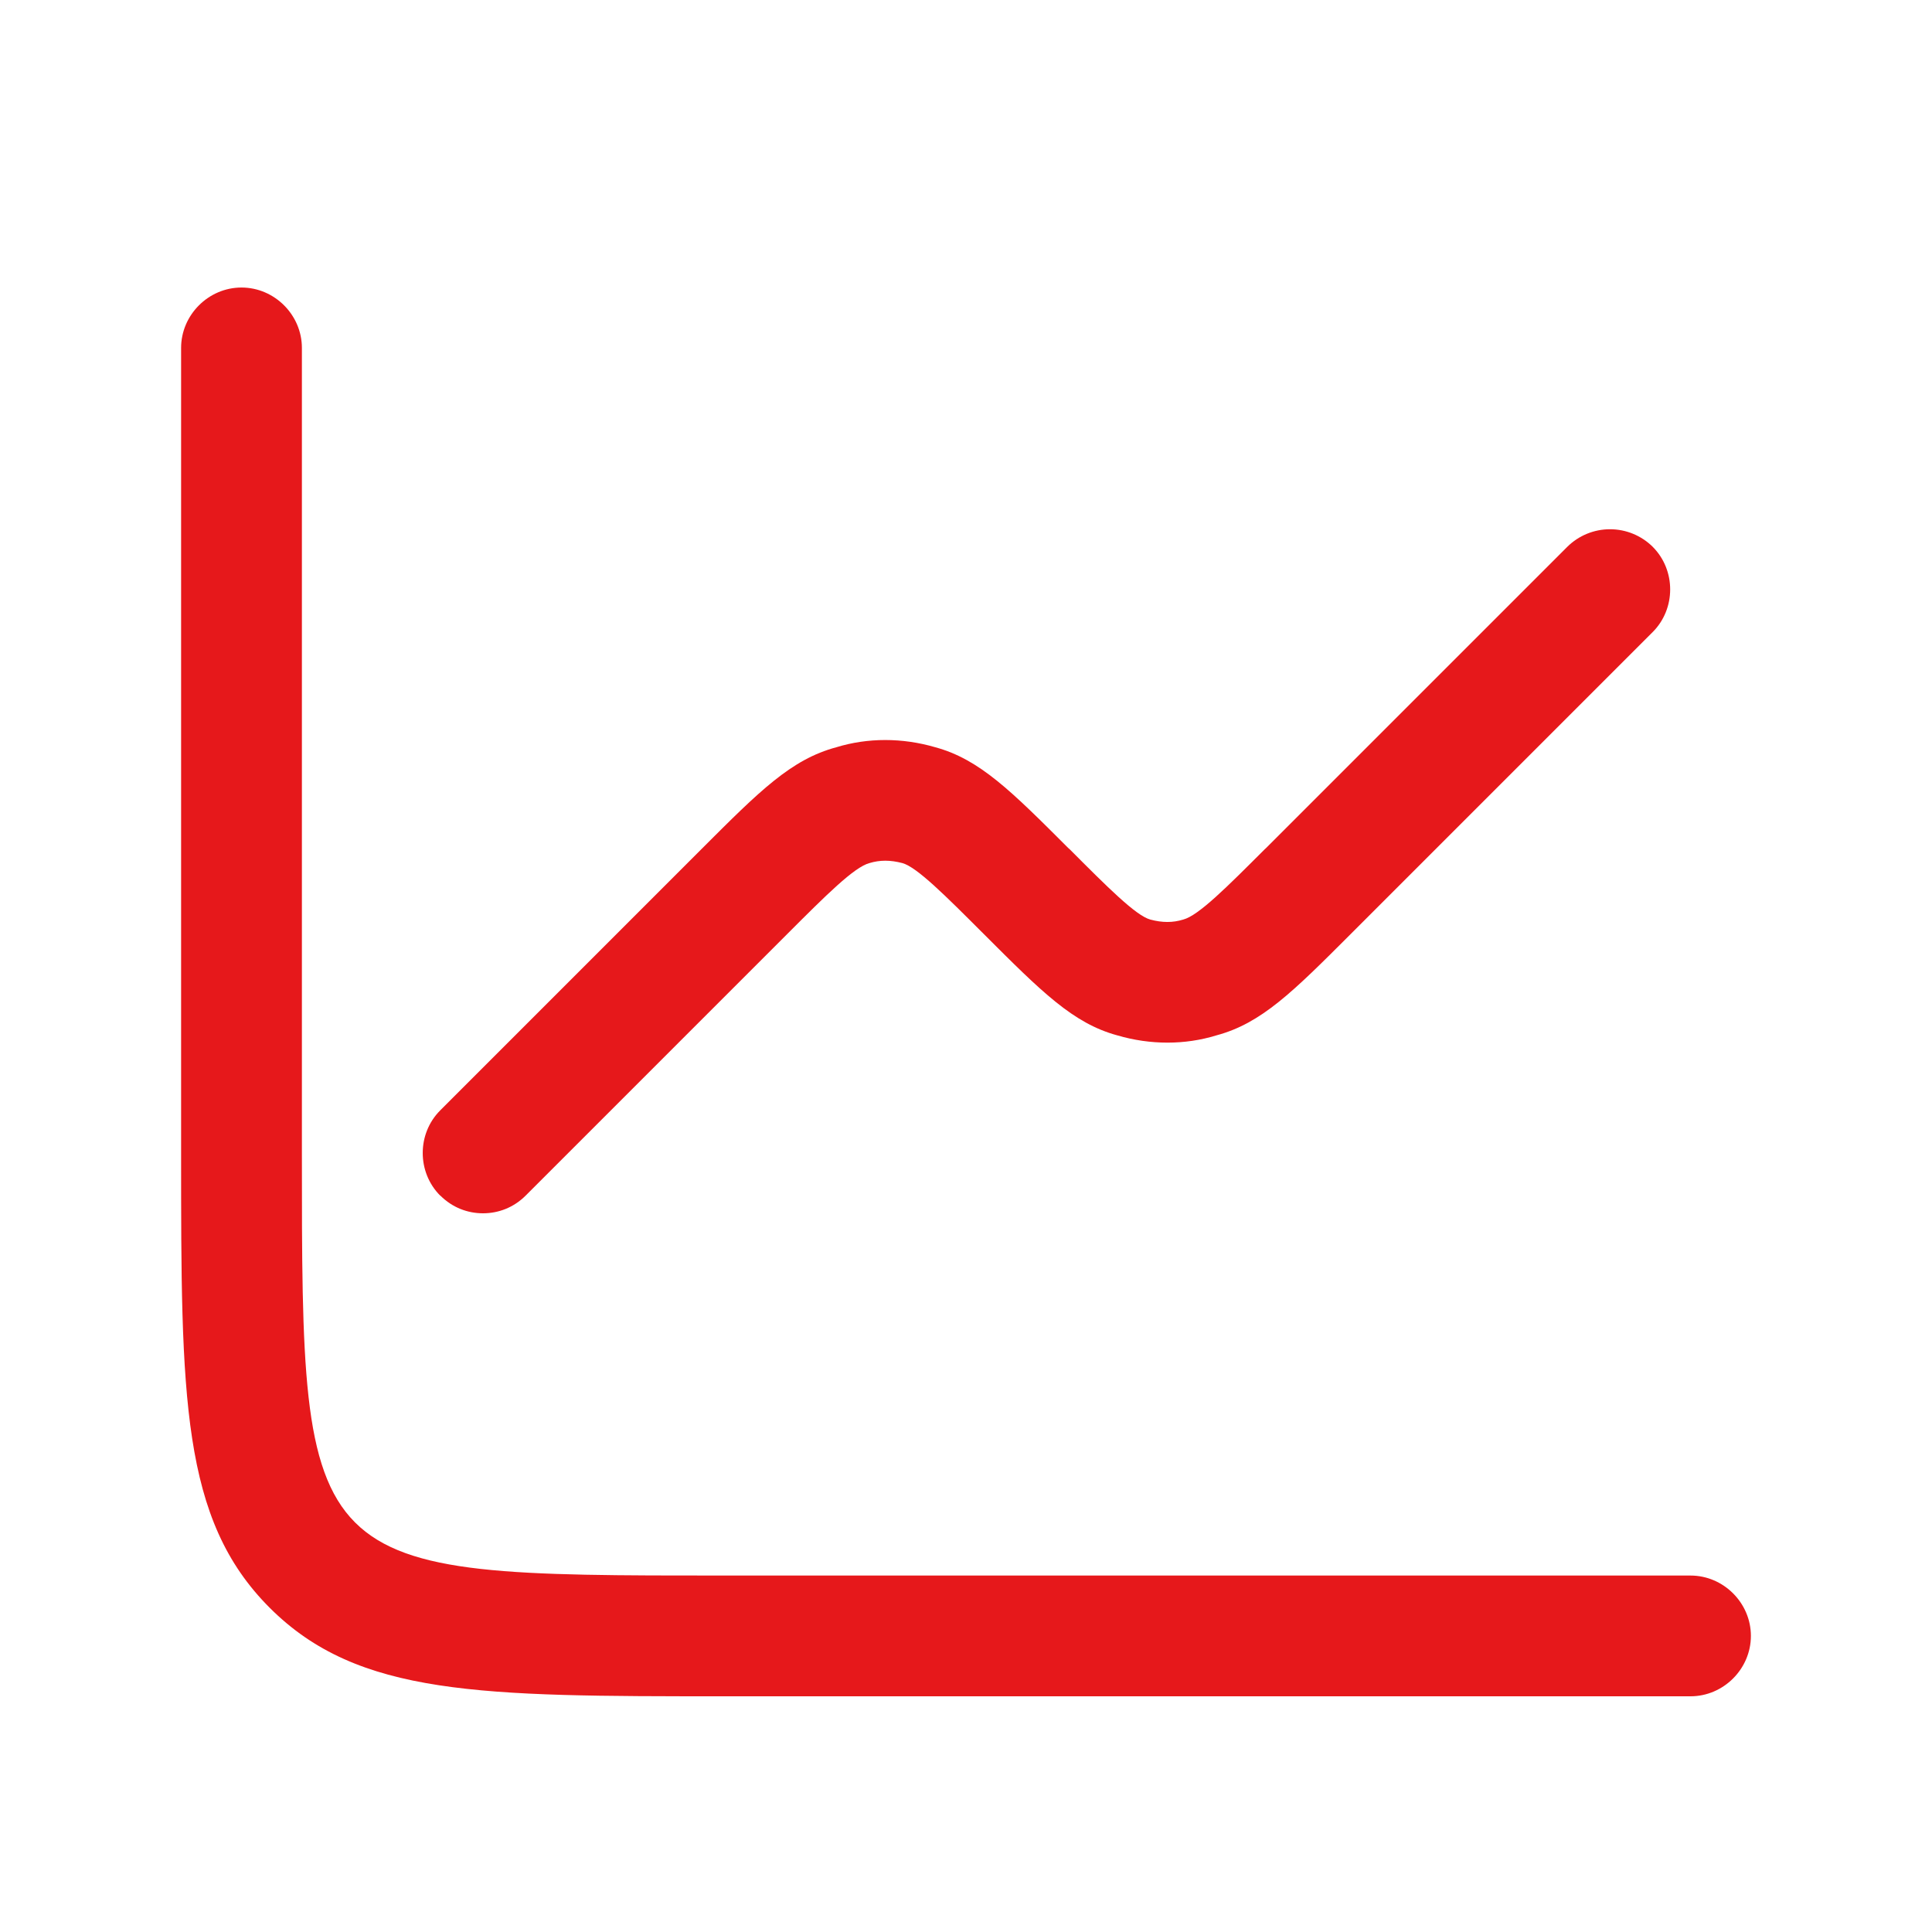 <?xml version="1.0" encoding="UTF-8"?> <svg xmlns="http://www.w3.org/2000/svg" width="46" height="46" viewBox="0 0 46 46" fill="none"><path fill-rule="evenodd" clip-rule="evenodd" d="M17.25 40.388H40.25C41.036 40.388 41.688 39.736 41.688 38.95C41.688 38.165 41.036 37.513 40.25 37.513H17.248C12.226 37.513 9.717 37.513 8.453 36.248C7.188 34.983 7.188 32.472 7.188 27.451V8.284C7.188 7.498 6.536 6.846 5.75 6.846C4.964 6.846 4.312 7.498 4.312 8.284V27.451C4.312 33.258 4.312 36.171 6.421 38.28C8.529 40.388 11.443 40.388 17.248 40.388H17.25ZM10.484 28.466C10.772 28.754 11.136 28.888 11.5 28.888C11.864 28.888 12.228 28.754 12.516 28.466L18.745 22.237C19.665 21.317 20.336 20.646 20.7 20.55C20.949 20.474 21.198 20.474 21.486 20.55C21.831 20.646 22.502 21.317 23.422 22.237C24.802 23.617 25.549 24.365 26.603 24.652C27.389 24.882 28.213 24.882 28.961 24.652C30.034 24.365 30.782 23.617 32.162 22.237L39.349 15.05C39.905 14.494 39.905 13.574 39.349 13.018C39.079 12.751 38.714 12.601 38.333 12.601C37.953 12.601 37.588 12.751 37.318 13.018L30.13 20.206L30.126 20.207C29.206 21.127 28.537 21.798 28.173 21.894C27.924 21.971 27.675 21.971 27.387 21.894C27.042 21.798 26.373 21.127 25.455 20.207H25.451C24.071 18.827 23.324 18.08 22.27 17.792C21.484 17.562 20.66 17.562 19.912 17.792C18.839 18.08 18.091 18.827 16.711 20.207L10.482 26.437C9.926 26.992 9.926 27.912 10.482 28.468" fill="#E6181B"></path></svg> 